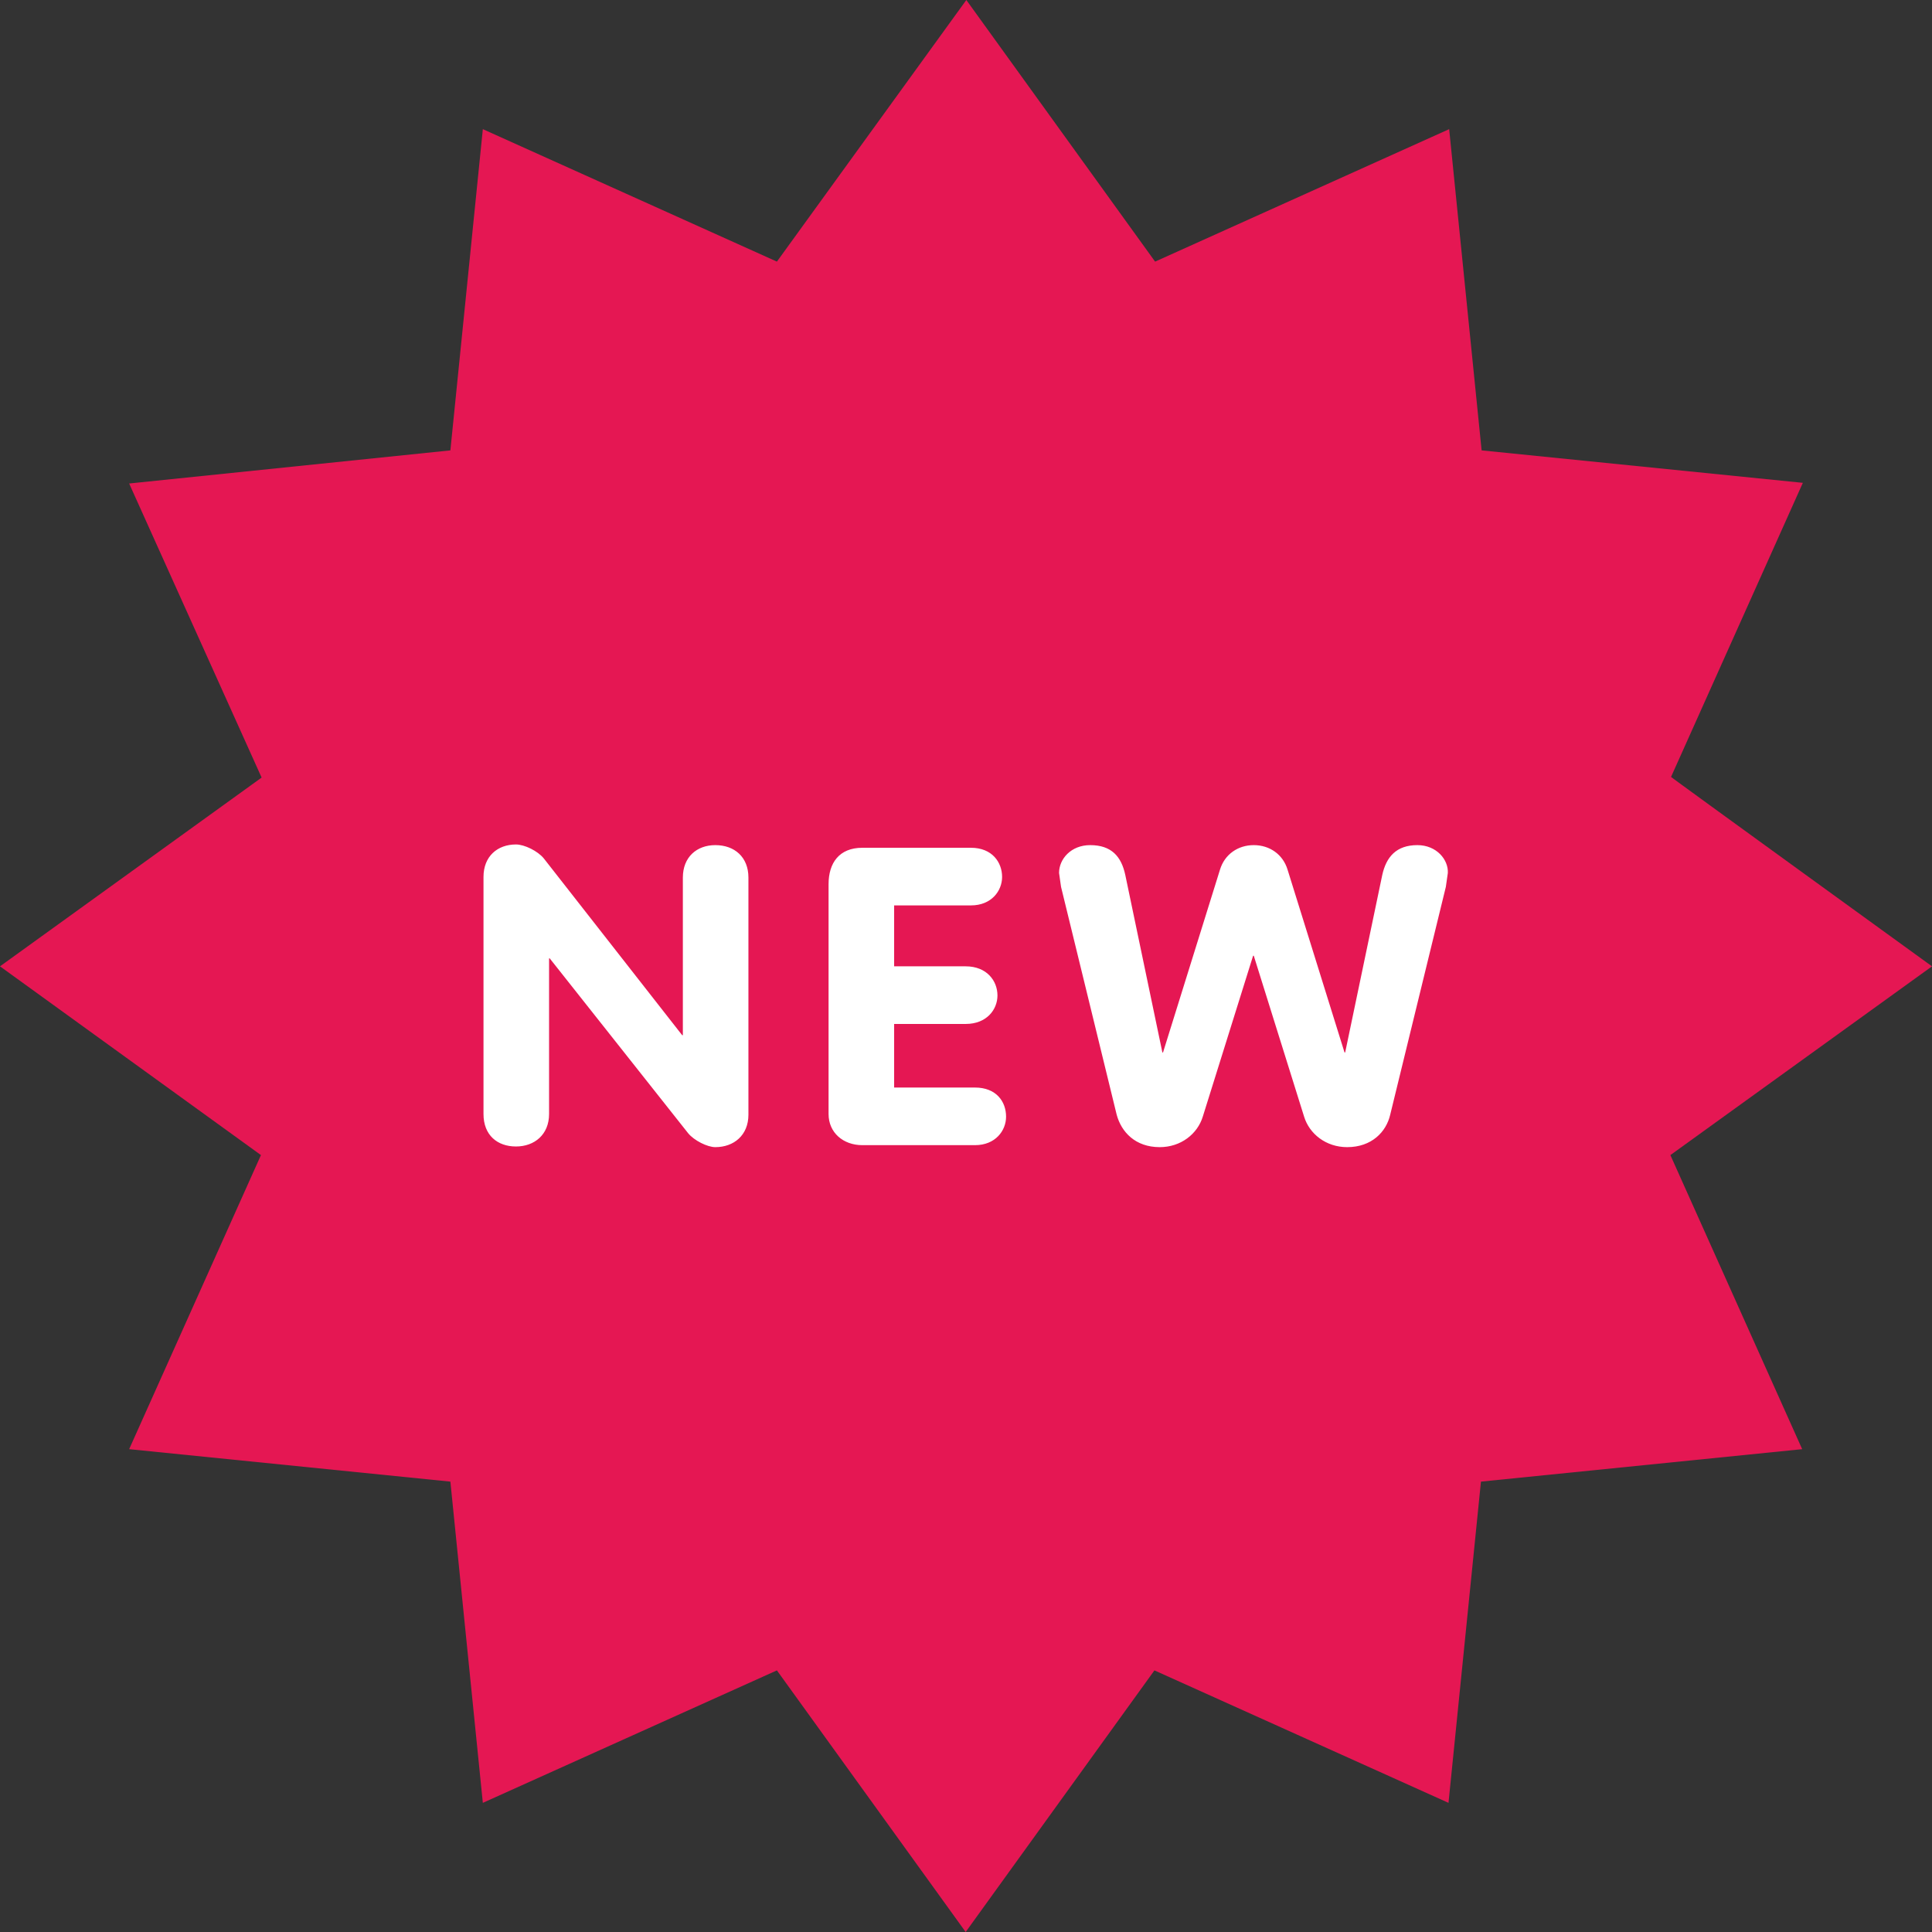 <?xml version="1.0" encoding="utf-8"?>
<!-- Generator: Adobe Illustrator 21.1.0, SVG Export Plug-In . SVG Version: 6.00 Build 0)  -->
<svg version="1.1" id="Layer_1" xmlns="http://www.w3.org/2000/svg" xmlns:xlink="http://www.w3.org/1999/xlink" x="0px" y="0px"
	 viewBox="0 0 291.7 291.7" style="enable-background:new 0 0 291.7 291.7;" xml:space="preserve">
<rect x="0" y="0" width="291.7" height="291.7" fill="#333333" stroke="none"/>
<style type="text/css">
	.st0{fill:#E51753;}
	.st1{fill:#FFFFFF;}
</style>
<g>
	<path class="st0" d="M291.7,145.9l-39.5,28.5l19.9,44.4l-48.5,4.9l-4.9,48.5l-44.4-20l-28.5,39.5l-28.5-39.5l-44.4,20L68,223.7
		l-48.5-4.9l19.9-44.4L0,145.9l39.5-28.5l-20-44.4L68,68l4.9-48.5l44.4,20L145.9,0l28.5,39.5l44.4-20l4.9,48.5l48.5,4.9l-19.9,44.4
		C252.2,117.3,291.7,145.9,291.7,145.9z"/>
	<path class="st1" d="M108,127.6c-2.8,0-4.9,1.8-4.9,4.9v23.8H103l-20.9-26.7c-0.9-1.1-2.9-2.1-4.2-2.1c-2.8,0-4.9,1.8-4.9,4.9v35.8
		c0,3.2,2.1,4.9,4.9,4.9c2.8,0,5-1.8,5-4.9v-23.5H83l20.9,26.4c0.9,1.1,2.9,2.1,4.1,2.1c2.8,0,5-1.8,5-4.9v-35.8
		C113,129.4,110.9,127.6,108,127.6z M147.2,164.2H135v-9.6h10.8c3.2,0,4.8-2.2,4.8-4.3c0-2.2-1.6-4.4-4.8-4.4H135v-9.2h11.6
		c3.1,0,4.7-2.2,4.7-4.3c0-2.2-1.5-4.4-4.7-4.4h-16.4c-3.5,0-5.1,2.3-5.1,5.5v34.7c0,2.8,2.2,4.7,5.1,4.7h17c3.1,0,4.7-2.2,4.7-4.3
		C151.9,166.3,150.4,164.2,147.2,164.2z M214,127.6c-3.2,0-4.7,1.8-5.3,4.5l-5.6,26.8H203l-8.6-27.6c-0.7-2.3-2.7-3.7-5.1-3.7
		s-4.4,1.4-5.1,3.7l-8.6,27.6h-0.1l-5.6-26.8c-0.6-2.8-2.1-4.5-5.3-4.5c-2.9,0-4.7,2.1-4.7,4.2l0.3,2.1l8.4,34.4
		c0.7,2.6,2.8,4.9,6.5,4.9c3.2,0,5.7-2,6.5-4.6l7.6-24.3h0.1l7.6,24.3c0.8,2.6,3.3,4.6,6.5,4.6c3.7,0,5.9-2.3,6.5-4.9l8.4-34.4
		l0.3-2.1C218.7,129.8,216.9,127.6,214,127.6z"/>
</g>
</svg>
